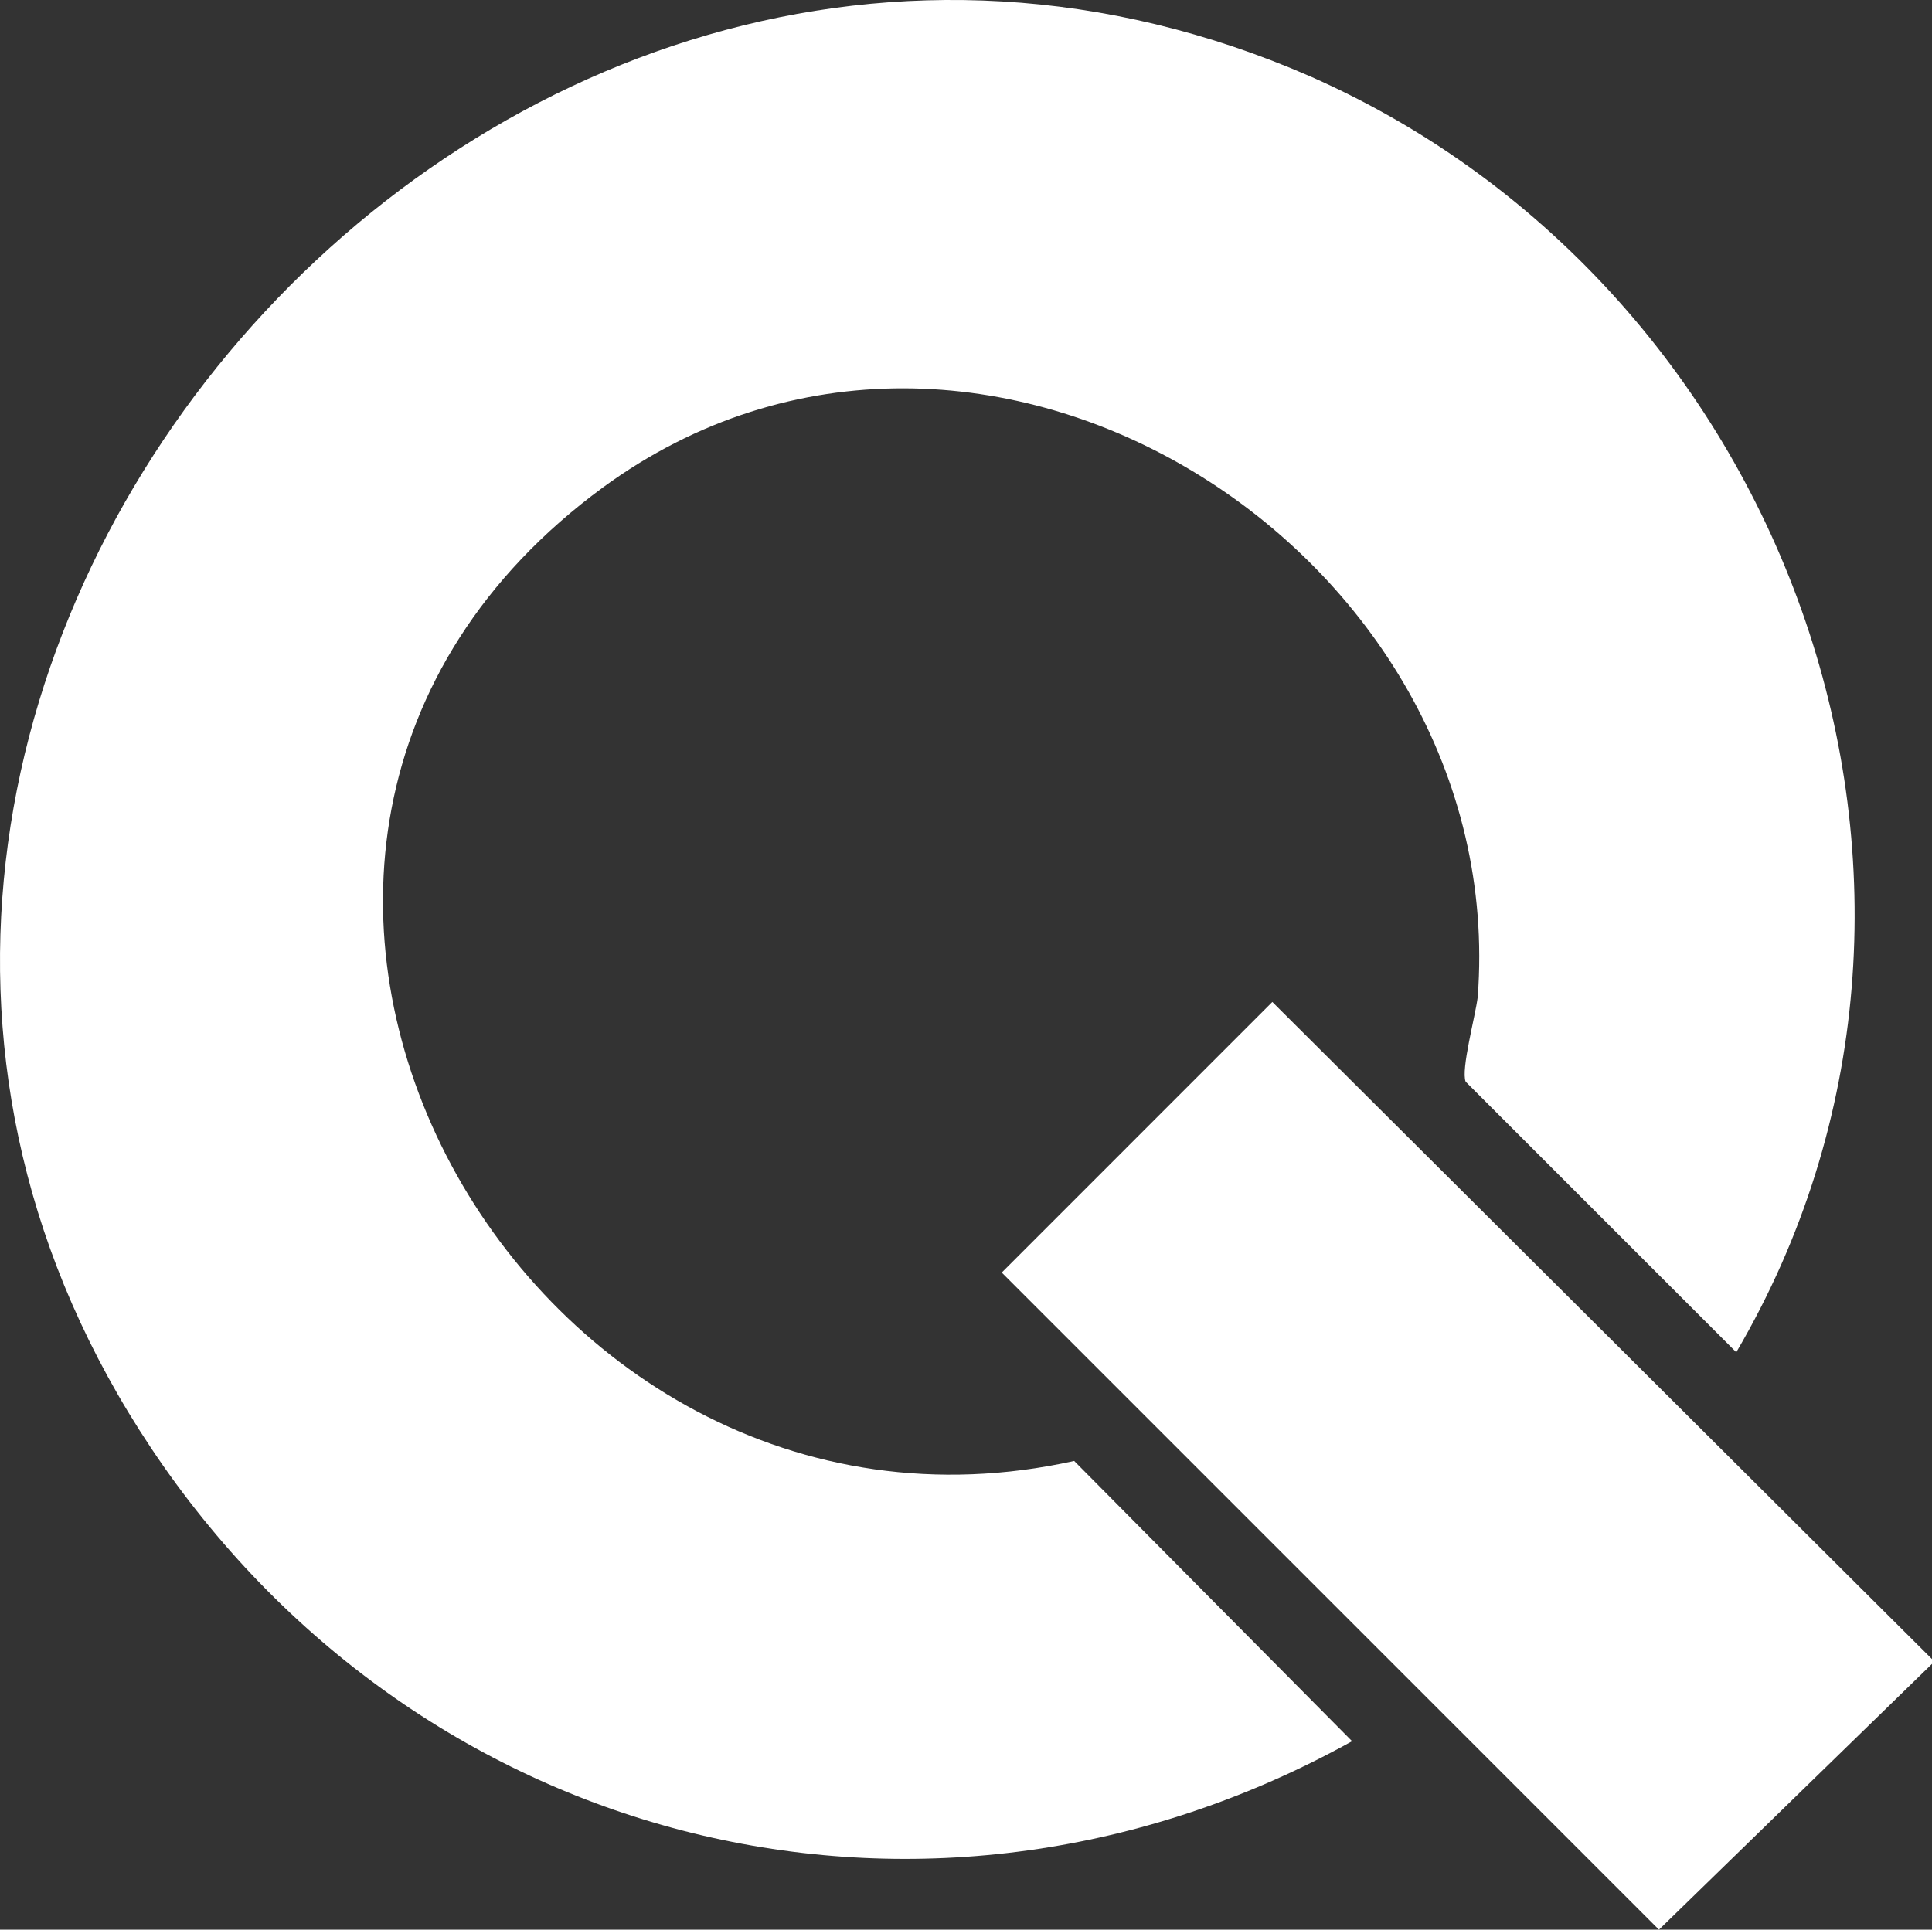 <?xml version="1.0" encoding="UTF-8"?>
<svg id="Ebene_1" data-name="Ebene 1" xmlns="http://www.w3.org/2000/svg" viewBox="0 0 939.02 938.09">
  <rect x="0" y="0" width="939.02" height="938.09" fill="#333333" stroke="none"/>
  <defs>
    <style>
      .cls-1 {
        fill: #fff;
      }
    </style>
  </defs>
  <polygon class="cls-1" points="939.02 806.56 939.02 808.9 806.31 938.09 486.87 618.65 618.4 487.11 939.02 806.56"/>
  <path class="cls-1" d="M657.16,846.49c-203.18,112.75-446.28,54.02-577.82-133.88C-176.68,346.18,234.37-138.86,637.19,37.3c233.71,103.35,338.24,395.78,206.7,620.1l-131.54-131.54c-2.35-5.87,4.7-31.71,5.87-41.11,16.44-216.09-241.93-381.69-425.14-247.8-238.41,174.99-41.11,533.19,229.01,473.29l136.23,137.41-1.17-1.17Z"/>
</svg>